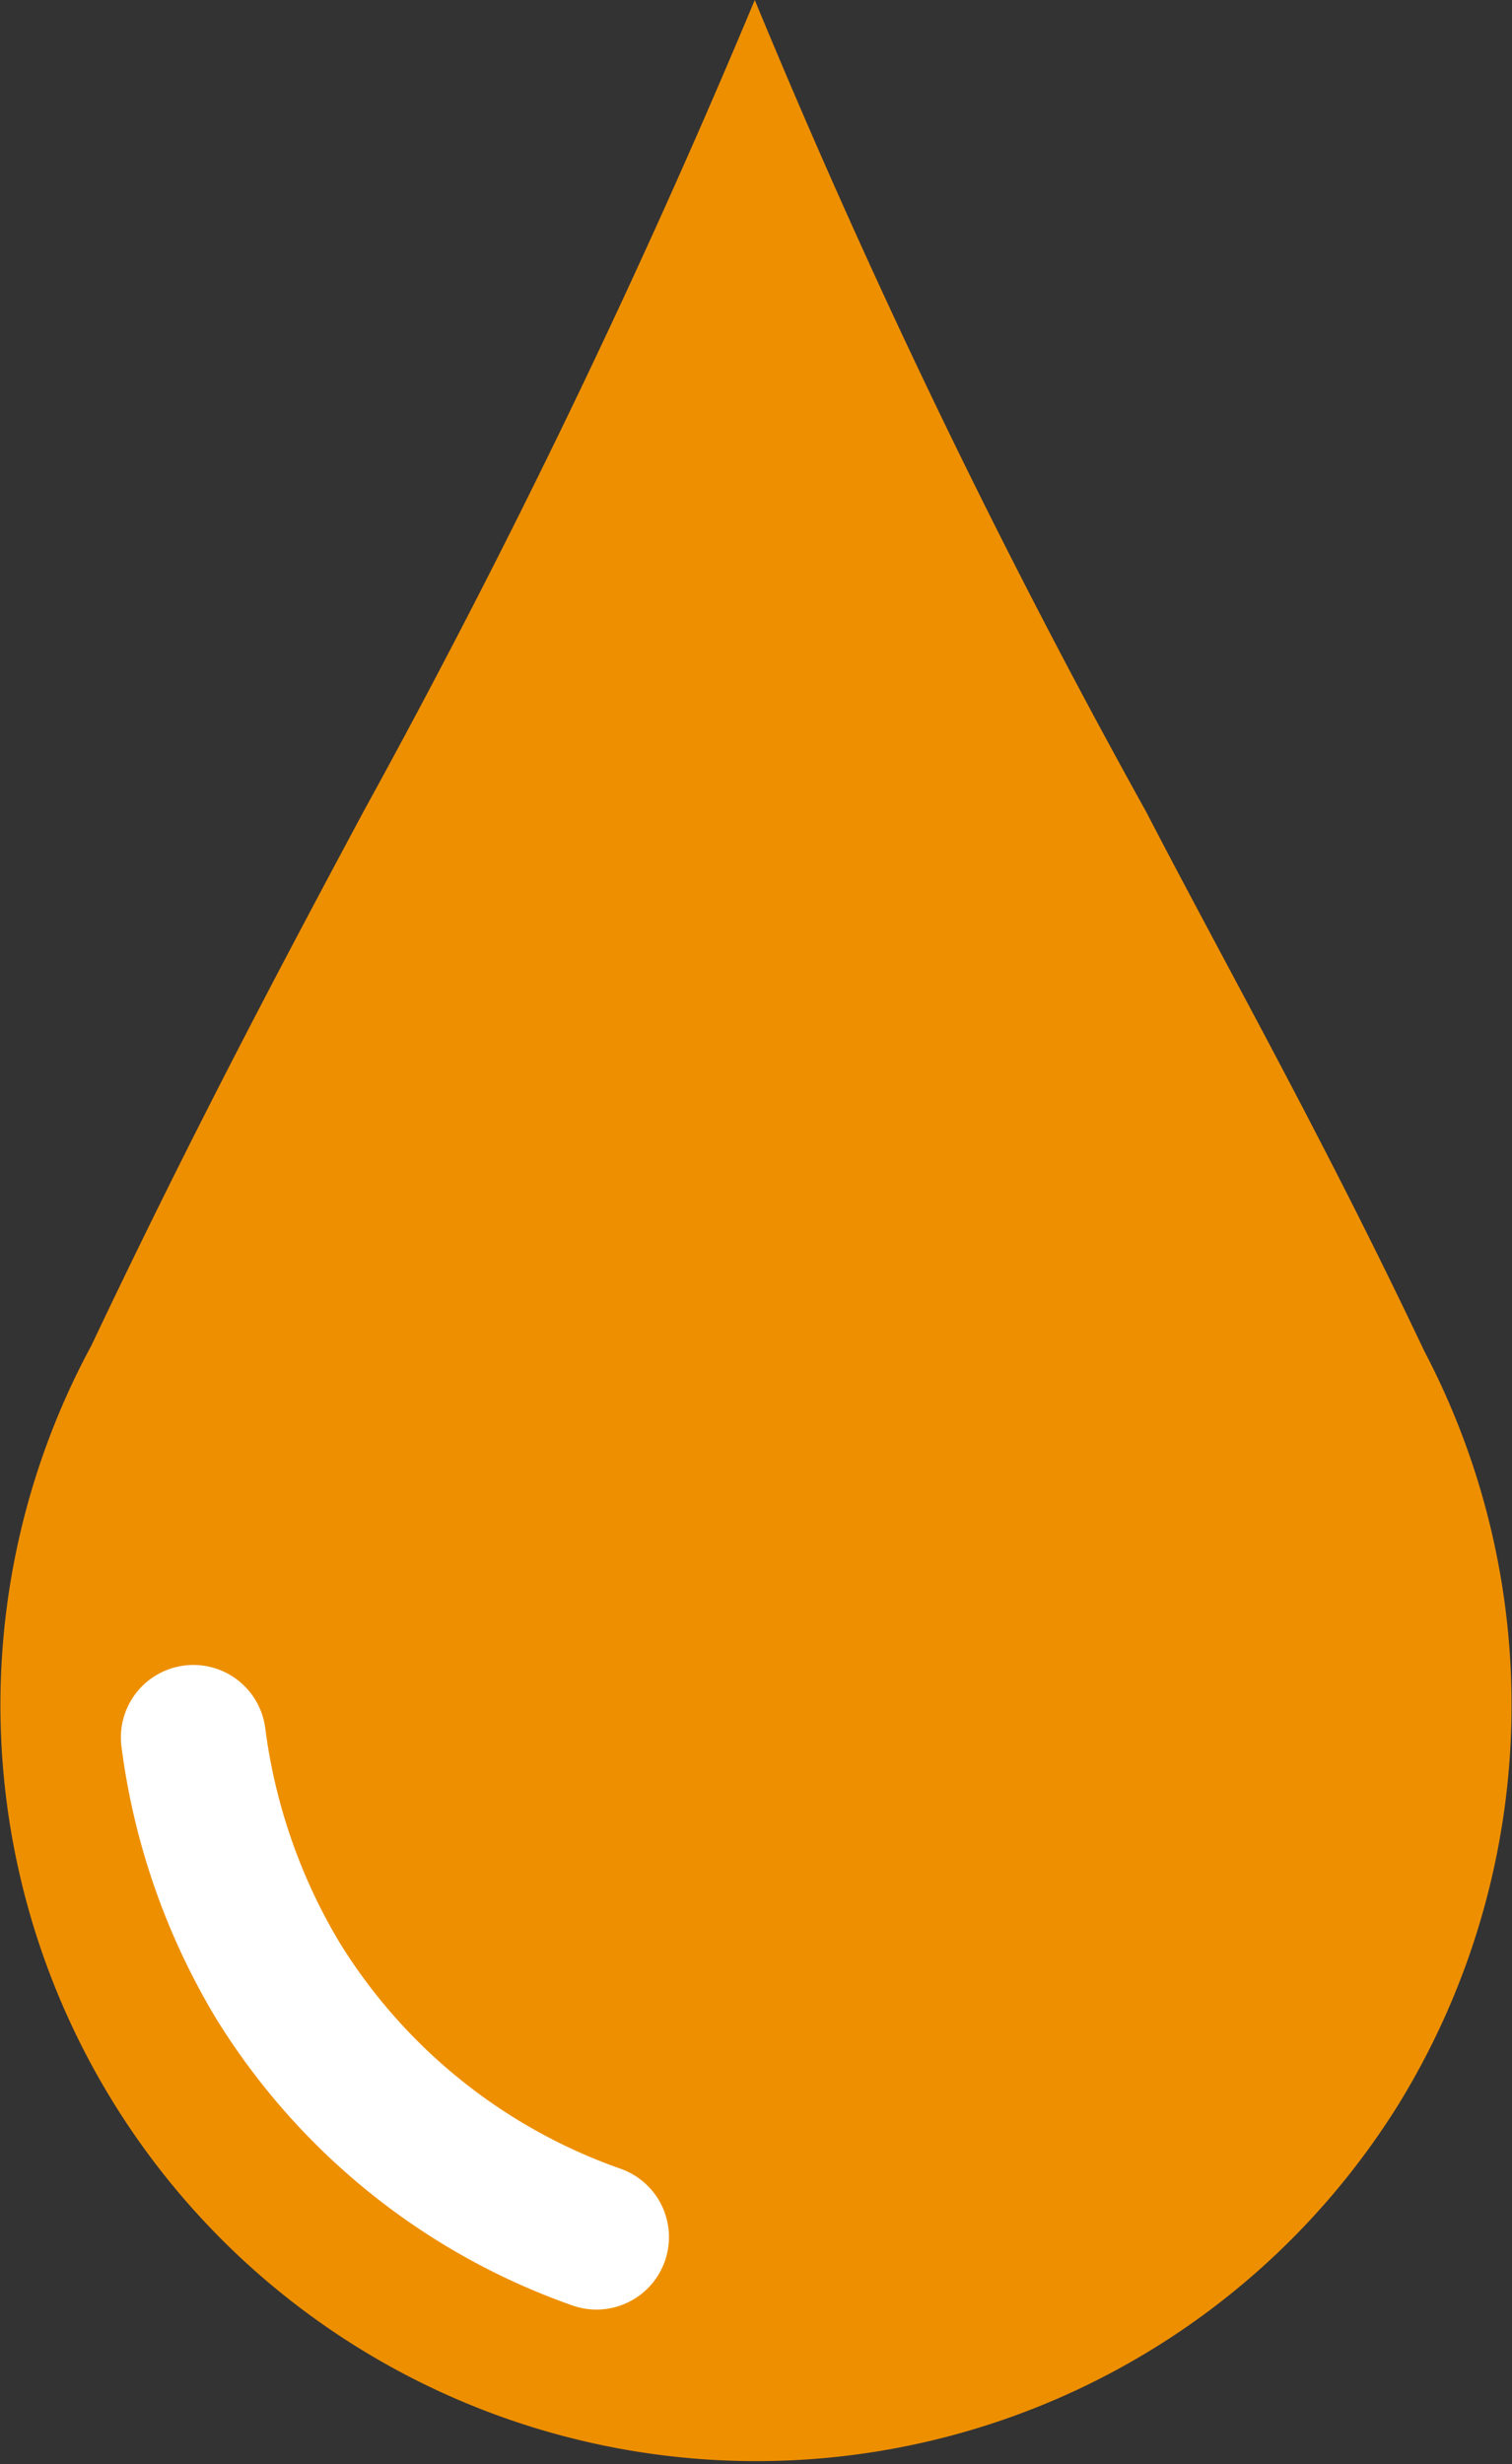 <svg xmlns="http://www.w3.org/2000/svg" width="10.431" height="17" viewBox="0 0 10.431 17">
  <rect x="0" y="0" width="10.431" height="17" fill="#333333" stroke="none"/>
  <g id="Group_1983" data-name="Group 1983" transform="translate(0)">
    <path id="Path_259" data-name="Path 259" d="M21.132,15.132a5.216,5.216,0,0,1-9.009-5.249C12.828,8.395,13.454,7.22,14,6.2a58.128,58.128,0,0,0,2.7-5.6,53.955,53.955,0,0,0,2.7,5.6c.548,1.058,1.214,2.233,1.919,3.721A5.254,5.254,0,0,1,21.132,15.132Z" transform="translate(-11.493 -0.6)" fill="#ee8f00"/>
    <path id="Path_262" data-name="Path 262" d="M17.681,34.647a4.23,4.23,0,0,1-2.194-1.763A4.329,4.329,0,0,1,14.9,31.2" transform="translate(-13.566 -19.214)" fill="none" stroke="#fff" stroke-linecap="round" stroke-linejoin="round" stroke-miterlimit="10" stroke-width="1"/>
  </g>
</svg>
